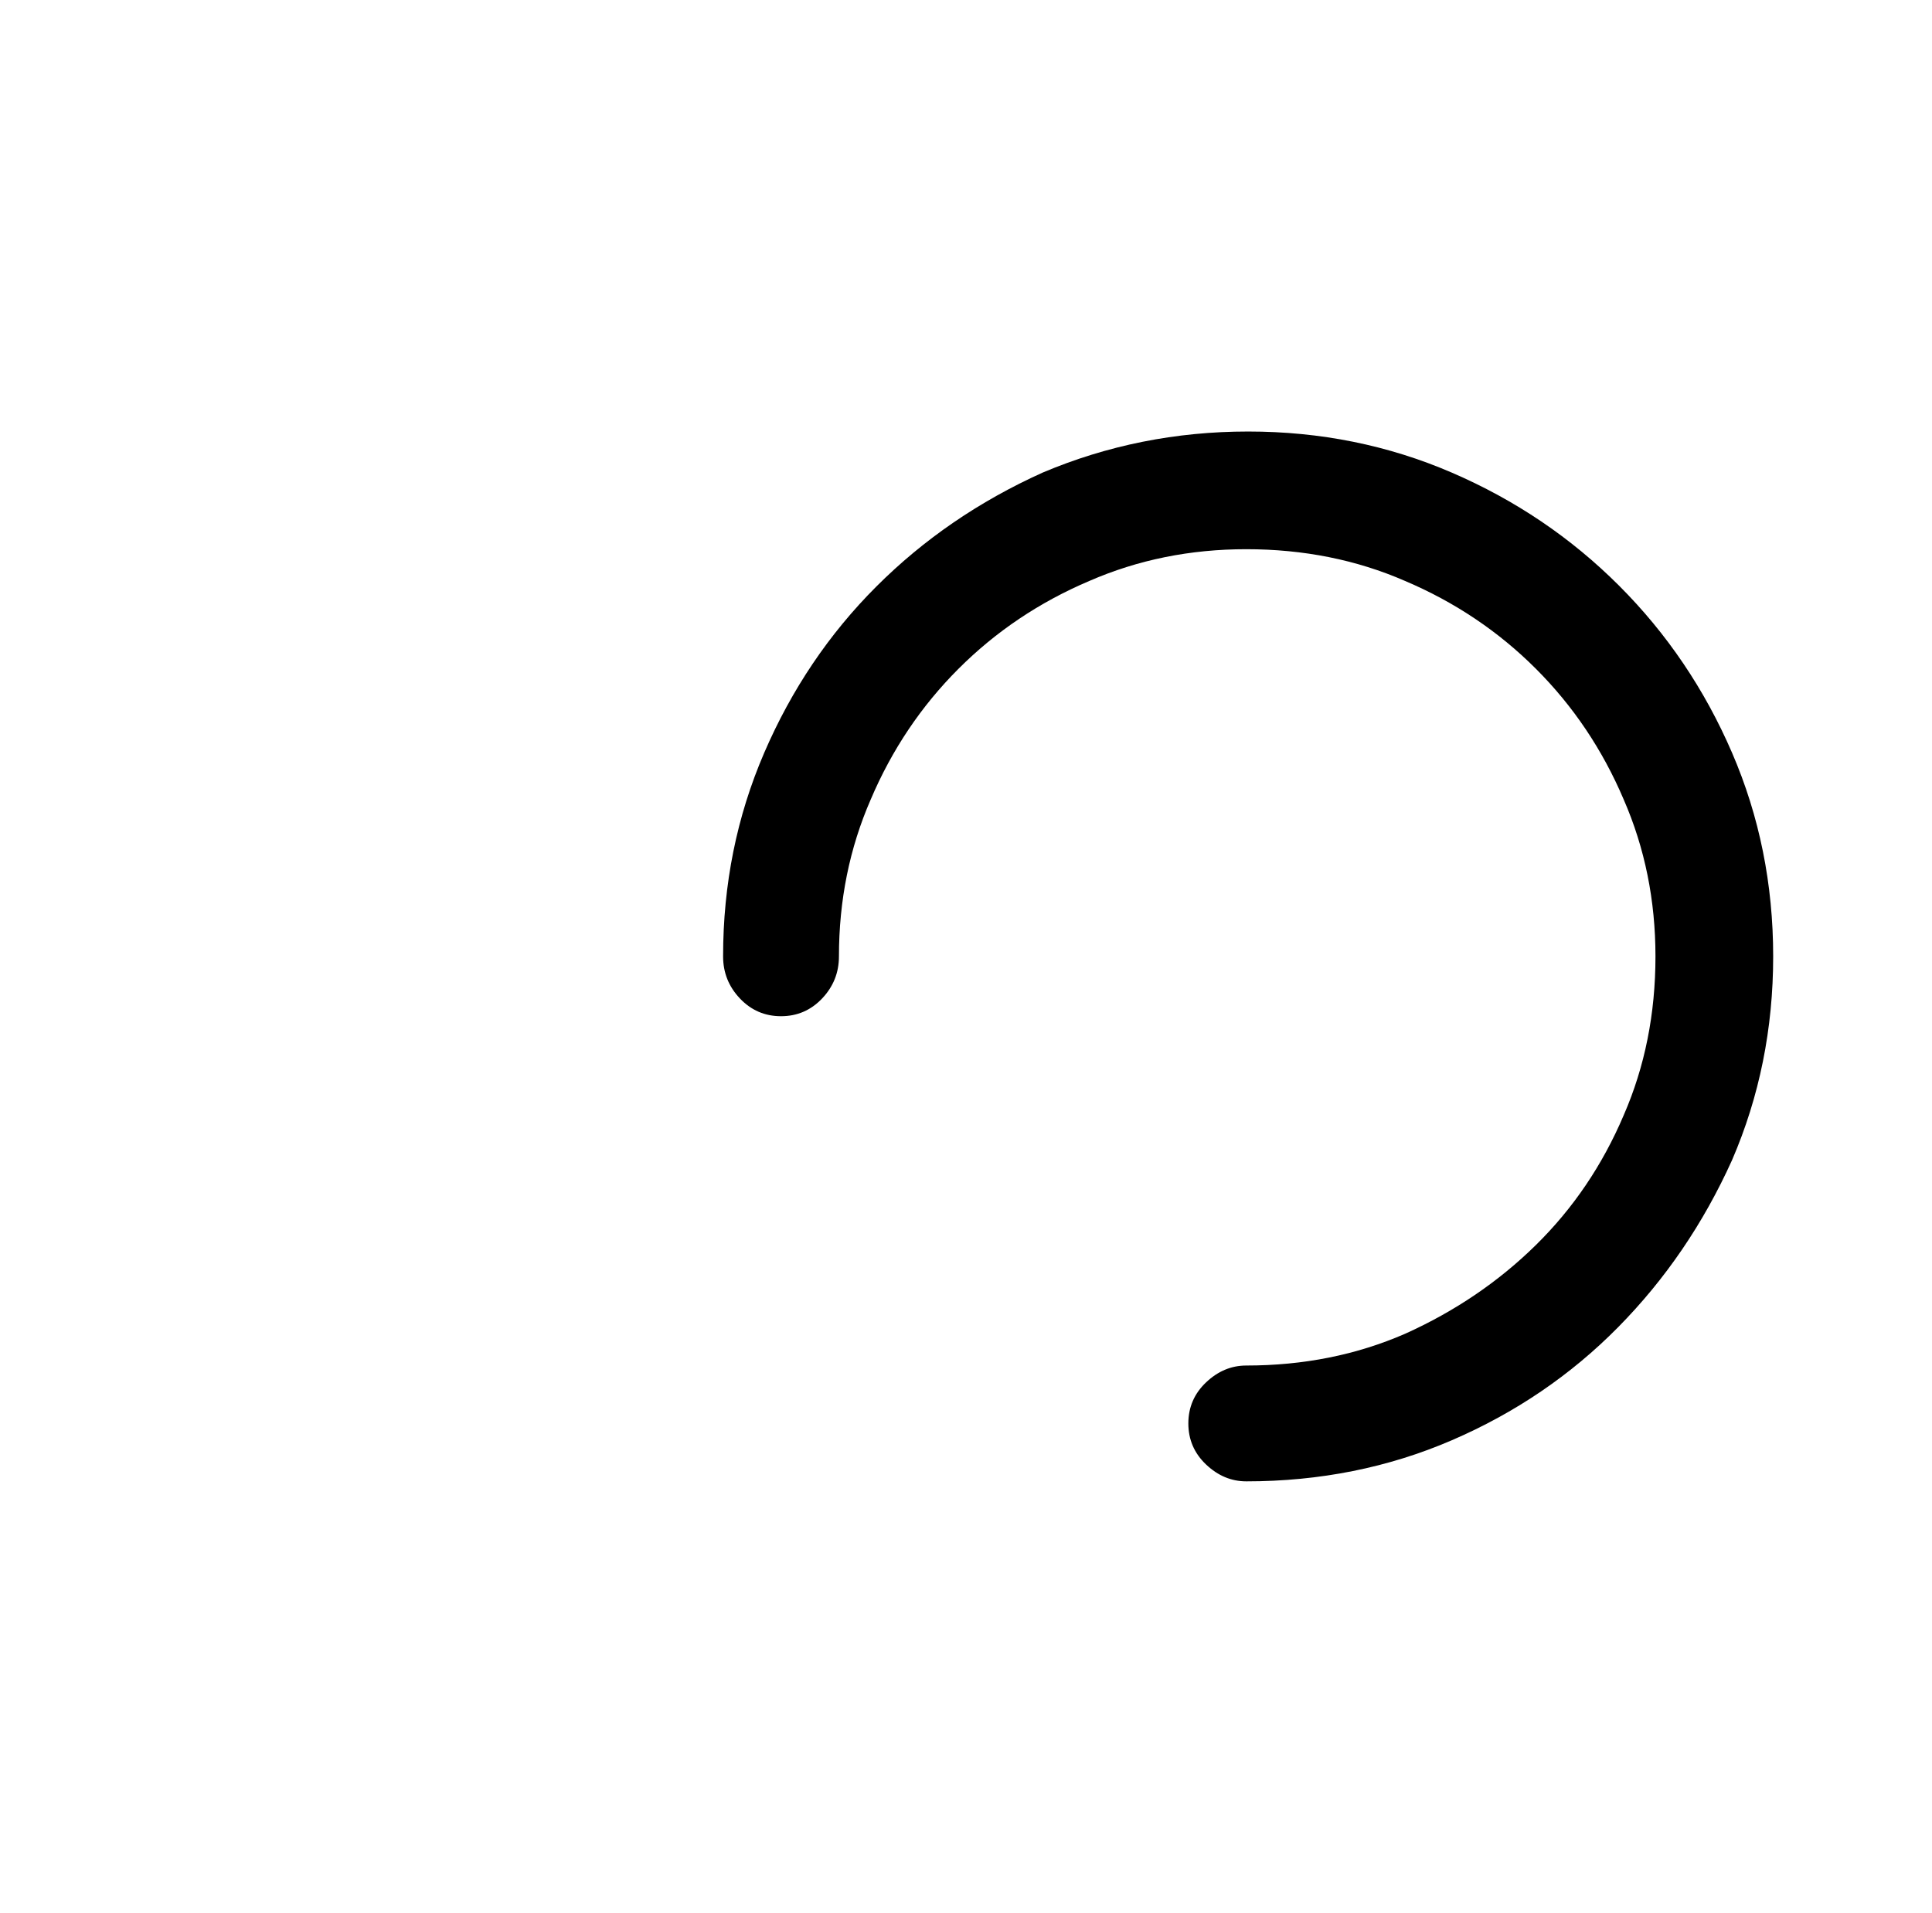 <?xml version="1.0" standalone="no"?>
<!DOCTYPE svg PUBLIC "-//W3C//DTD SVG 1.1//EN" "http://www.w3.org/Graphics/SVG/1.1/DTD/svg11.dtd" >
<svg xmlns="http://www.w3.org/2000/svg" xmlns:xlink="http://www.w3.org/1999/xlink" version="1.1" viewBox="-10 0 1034 1024">
   <path fill="currentColor"
d="M657 793q-12 0 -21.5 -9t-9.5 -22t9.5 -22t21.5 -9q46 0 85 -17q40 -18 70 -47.5t47 -69.5q17 -39 17 -85q0 -45 -17 -84q-17 -40 -47 -70t-70 -47q-39 -17 -85 -17q-45 0 -84 17q-40 17 -70 47t-47 70q-17 39 -17 84q0 13 -9 22.5t-22 9.5t-22 -9.5t-9 -22.5
q0 -58 22 -109t60 -89t89 -61q52 -22 110 -22t109 22t89.5 60.5t60.5 89.5t22 109t-22 109q-23 51 -61 89.5t-89 60.5t-110 22v0z" />
</svg>
